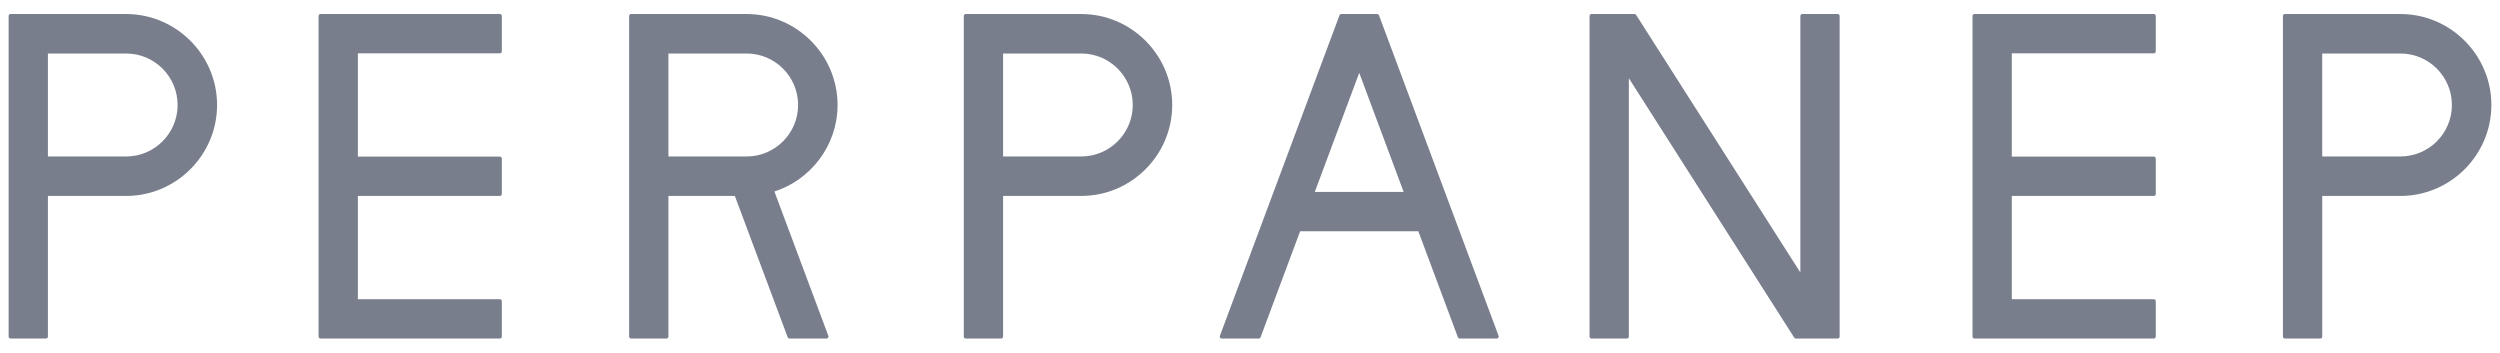 <?xml version="1.0" encoding="utf-8"?>
<!-- Generator: Adobe Illustrator 16.0.3, SVG Export Plug-In . SVG Version: 6.00 Build 0)  -->
<!DOCTYPE svg PUBLIC "-//W3C//DTD SVG 1.1//EN" "http://www.w3.org/Graphics/SVG/1.1/DTD/svg11.dtd">
<svg version="1.1" id="レイヤー_1" xmlns="http://www.w3.org/2000/svg" xmlns:xlink="http://www.w3.org/1999/xlink" x="0px"
	 y="0px" width="156px" height="22px" viewBox="0 0 156 22" enable-background="new 0 0 156 22" xml:space="preserve">
<g>
	
		<polygon fill="#787E8C" stroke="#787E8C" stroke-width="0.25" stroke-linecap="round" stroke-linejoin="round" stroke-miterlimit="10" points="
		20.004,21 31.189,21 31.189,18.797 22.206,18.797 22.206,12.102 31.189,12.102 31.189,9.898 22.206,9.898 22.206,3.203 
		31.189,3.203 31.189,1 20.004,1 	"/>
	
		<polygon fill="#787E8C" stroke="#787E8C" stroke-width="0.25" stroke-linecap="round" stroke-linejoin="round" stroke-miterlimit="10" points="
		112.467,17.431 112.437,17.384 101.99,1 99.313,1 99.313,21 101.516,21 101.516,4.569 101.516,4.454 112.065,21 114.669,21 
		114.669,1 112.467,1 	"/>
	
		<path fill="#787E8C" stroke="#787E8C" stroke-width="0.25" stroke-linecap="round" stroke-linejoin="round" stroke-miterlimit="10" d="
		M67.473,1h-4.837H61.76h-1.495v20h2.202v-8.898h5.006c3.052,0,5.549-2.498,5.549-5.551S70.524,1,67.473,1z M67.473,9.888h-5.006
		V3.214h5.006c1.84,0,3.336,1.497,3.336,3.337S69.313,9.888,67.473,9.888z"/>
	
		<path fill="#787E8C" stroke="#787E8C" stroke-width="0.25" stroke-linecap="round" stroke-linejoin="round" stroke-miterlimit="10" d="
		M149.789,1h-4.838h-0.876h-1.495v20h2.202v-8.898h5.007c3.051,0,5.548-2.498,5.548-5.551S152.84,1,149.789,1z M149.789,9.888
		h-5.007V3.214h5.007c1.839,0,3.335,1.497,3.335,3.337S151.628,9.888,149.789,9.888z"/>
	
		<path fill="#787E8C" stroke="#787E8C" stroke-width="0.25" stroke-linecap="round" stroke-linejoin="round" stroke-miterlimit="10" d="
		M52.139,6.551C52.139,3.498,49.642,1,46.591,1h-4.838h-0.876h-1.495v20h2.202v-8.898h4.357L49.268,21h2.304l-3.412-9.129
		C50.452,11.189,52.139,9.059,52.139,6.551z M46.591,9.888h-5.007V3.214h5.007c1.839,0,3.335,1.497,3.335,3.337
		S48.43,9.888,46.591,9.888z"/>
	
		<path fill="#787E8C" stroke="#787E8C" stroke-width="0.25" stroke-linecap="round" stroke-linejoin="round" stroke-miterlimit="10" d="
		M7.872,1H3.035H2.159H0.663v20h2.202v-8.898h5.007c3.052,0,5.548-2.498,5.548-5.551S10.924,1,7.872,1z M7.872,9.888H2.865V3.214
		h5.007c1.839,0,3.335,1.497,3.335,3.337S9.711,9.888,7.872,9.888z"/>
	
		<path fill="#787E8C" stroke="#787E8C" stroke-width="0.25" stroke-linecap="round" stroke-linejoin="round" stroke-miterlimit="10" d="
		M83.7,1l-7.462,20h2.305l2.498-6.695h7.55L91.089,21h2.306L85.932,1H83.7z M81.862,12.102l2.954-7.914l2.952,7.914H81.862z"/>
	
		<polygon fill="#787E8C" stroke="#787E8C" stroke-width="0.25" stroke-linecap="round" stroke-linejoin="round" stroke-miterlimit="10" points="
		123.209,21 134.395,21 134.395,18.797 125.411,18.797 125.411,12.102 134.395,12.102 134.395,9.898 125.411,9.898 125.411,3.203 
		134.395,3.203 134.395,1 123.209,1 	"/>
</g>
</svg>
